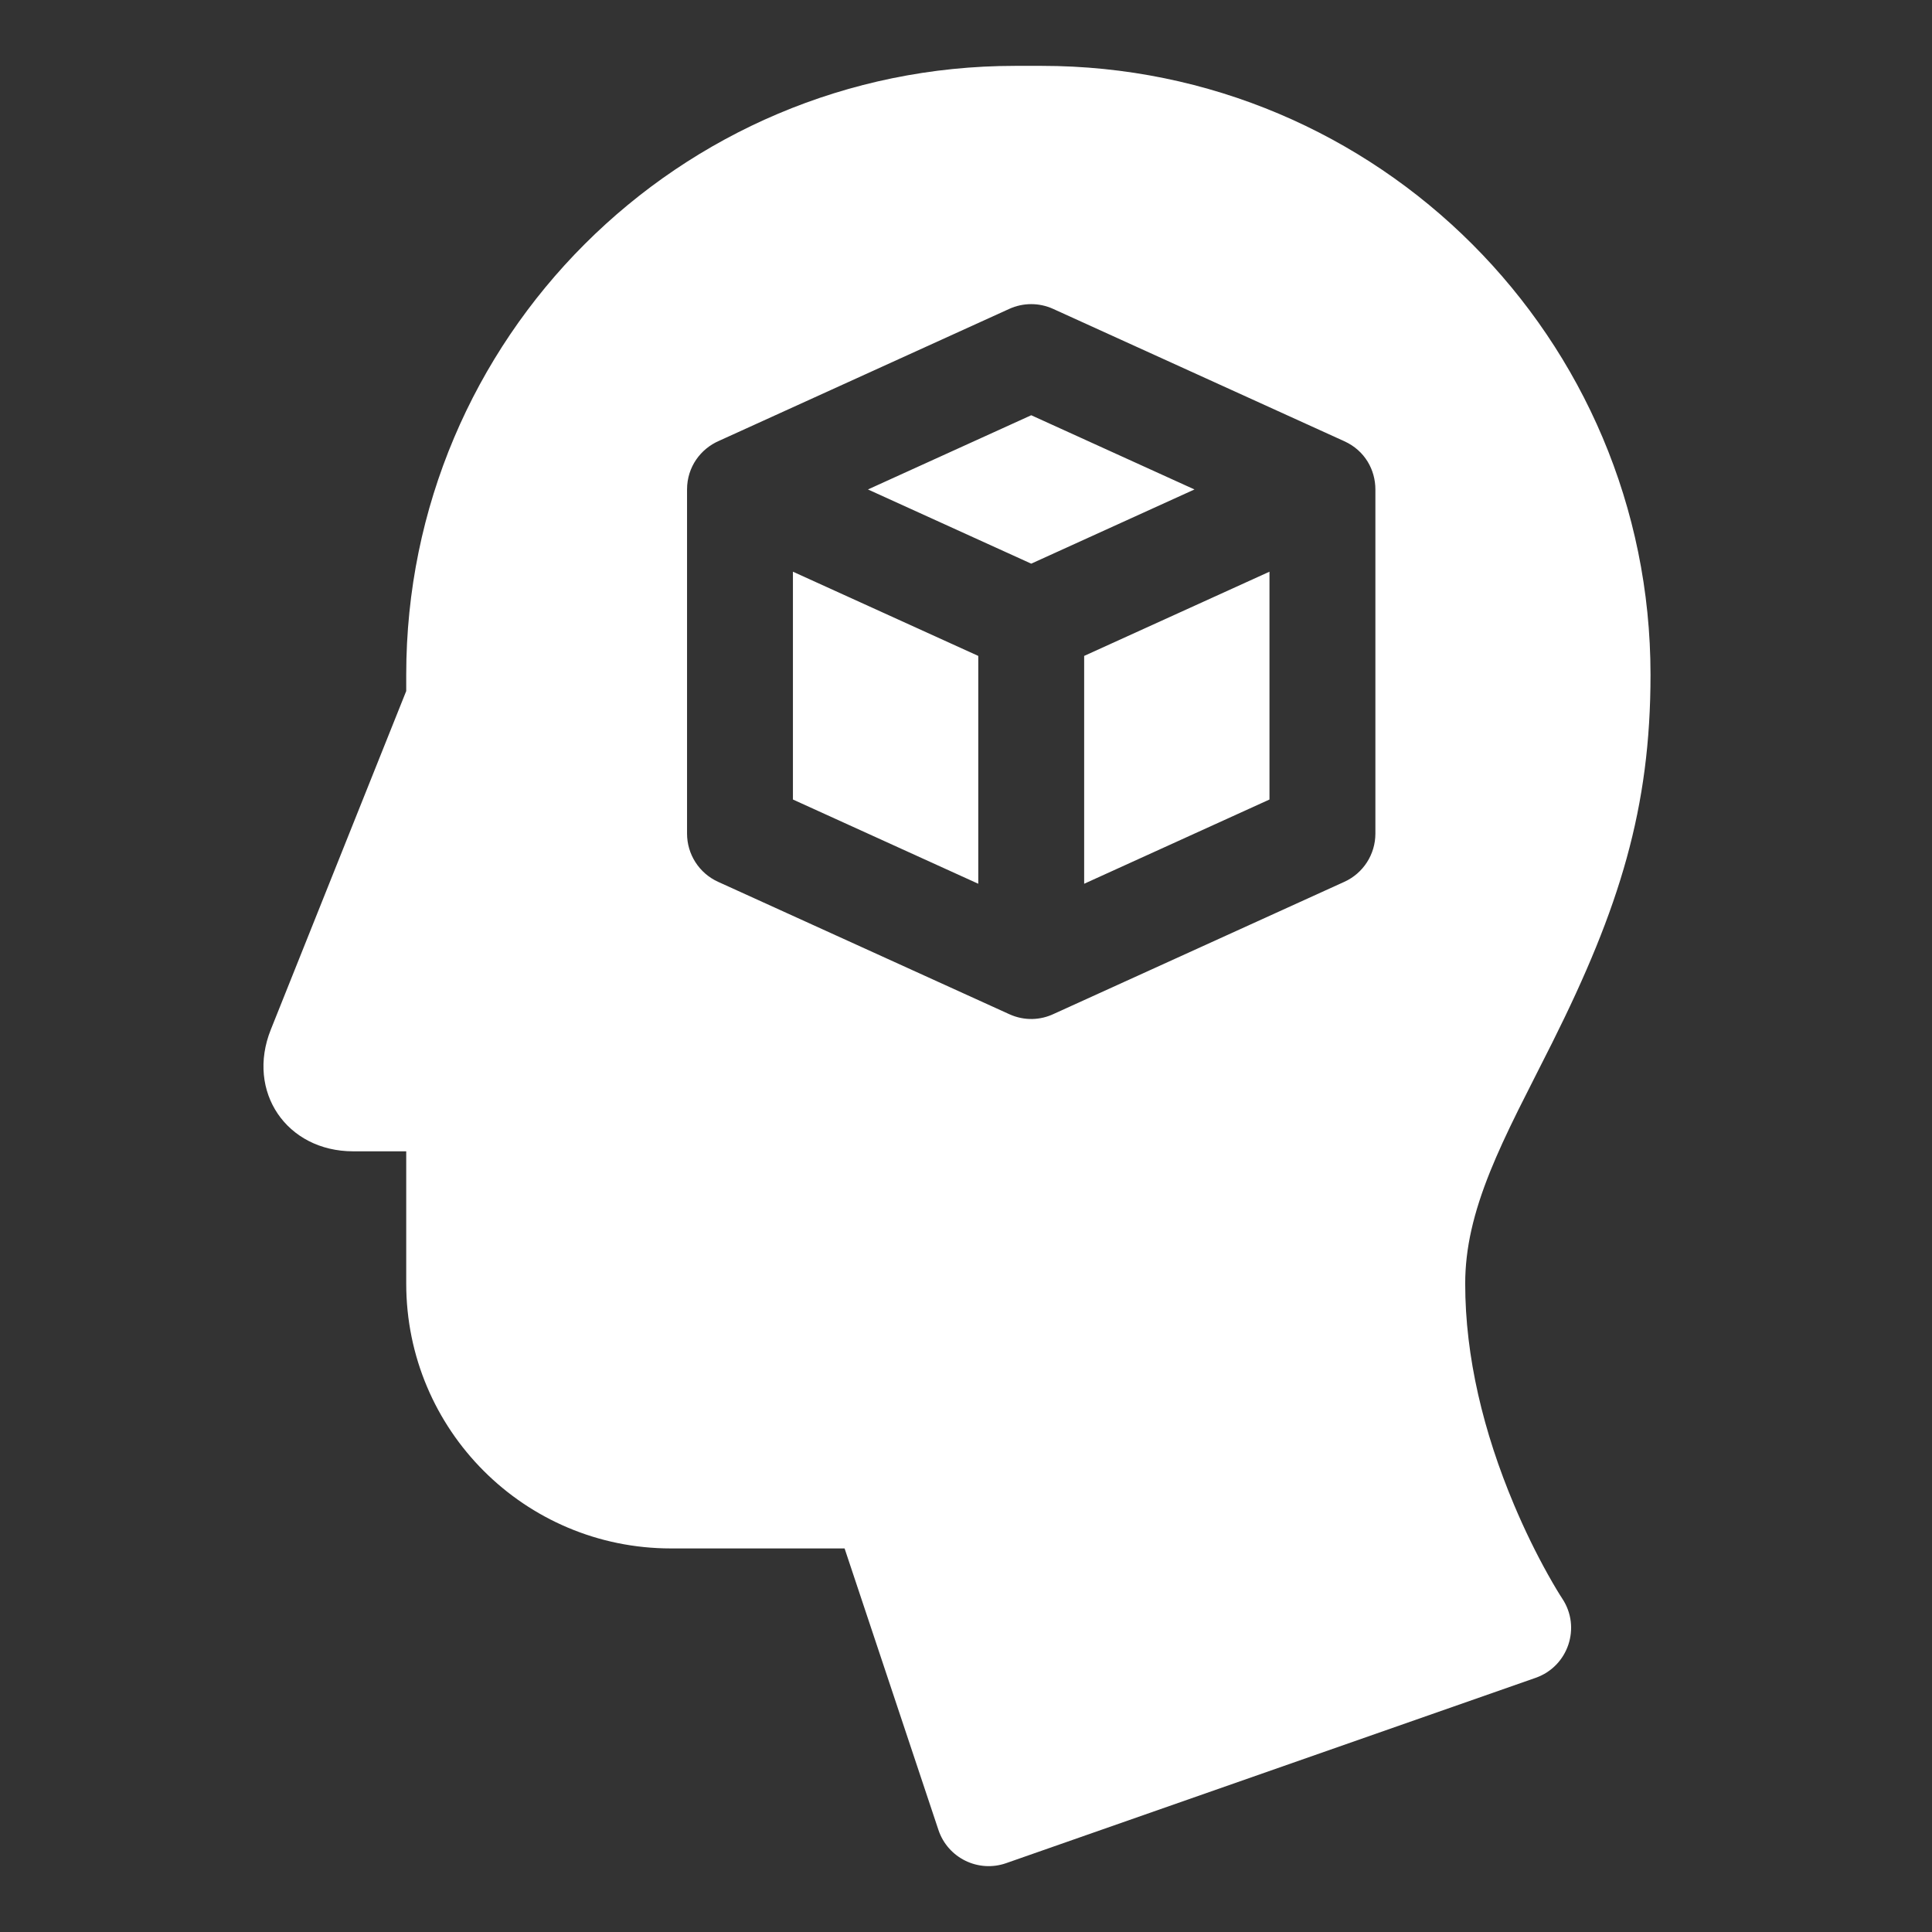 <svg width="88" height="88" viewBox="0 0 88 88" fill="none" xmlns="http://www.w3.org/2000/svg">
<rect x="0" y="0" width="88" height="88" fill="#333333" stroke="none"/>
<path fill-rule="evenodd" clip-rule="evenodd" d="M18.503 30.732C18.503 15.42 30.926 3 46.233 3H47.449C62.767 3 75.179 15.411 75.179 30.735C75.179 36.806 73.778 41.341 70.704 47.49C70.501 47.897 69.44 49.984 69.158 50.553C68.614 51.651 68.214 52.522 67.881 53.344C67.11 55.254 66.738 56.864 66.738 58.47C66.738 61.805 67.569 65.232 68.961 68.538C69.452 69.705 69.978 70.77 70.502 71.709C70.809 72.259 71.04 72.633 71.156 72.809C72.03 74.119 71.433 75.902 69.946 76.423L45.829 84.864C44.558 85.309 43.17 84.627 42.744 83.35L38.47 70.529H30.562C23.898 70.529 18.503 65.135 18.503 58.464V52.441H16.089C13.052 52.441 11.206 49.719 12.335 46.897L18.503 31.476V30.732ZM32.754 20.078C31.917 20.439 31.294 21.266 31.294 22.294V37.97C31.294 38.916 31.847 39.775 32.708 40.166L45.972 46.195C46.664 46.51 47.397 46.469 48.004 46.179L61.233 40.166C62.094 39.775 62.647 38.916 62.647 37.97V22.294C62.647 21.41 62.176 20.527 61.233 20.098L47.968 14.069C47.334 13.781 46.606 13.781 45.972 14.069L32.754 20.078ZM54.407 22.294L46.971 25.674L39.534 22.294L46.971 18.914L54.407 22.294ZM36.117 26.04L44.559 29.876V40.254L36.117 36.417V26.04ZM49.382 29.876L57.823 26.04V36.417L49.382 40.254V29.876Z" fill="white"/>
</svg>
